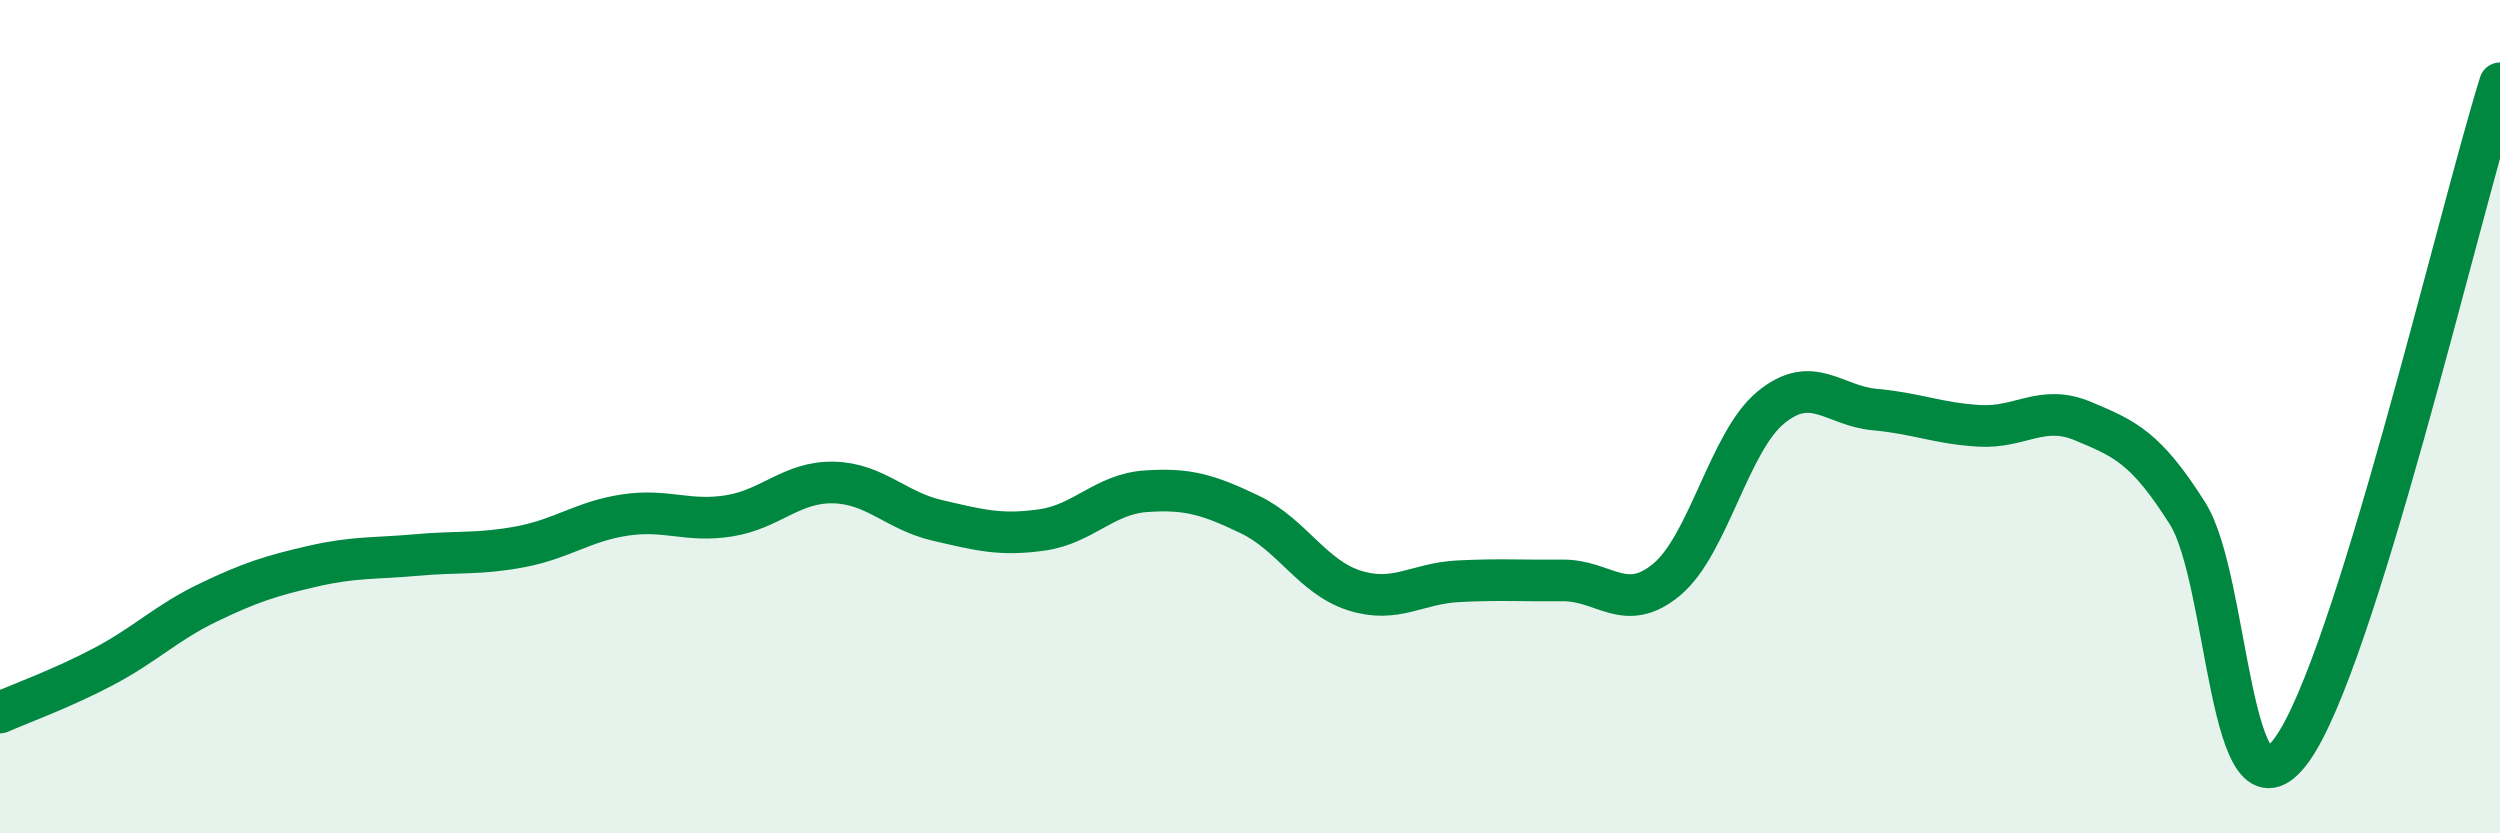 
    <svg width="60" height="20" viewBox="0 0 60 20" xmlns="http://www.w3.org/2000/svg">
      <path
        d="M 0,17.1 C 0.5,16.88 1.5,16.52 2.5,15.99 C 3.5,15.46 4,14.94 5,14.46 C 6,13.98 6.5,13.82 7.5,13.59 C 8.5,13.36 9,13.41 10,13.32 C 11,13.23 11.5,13.31 12.5,13.12 C 13.5,12.93 14,12.51 15,12.36 C 16,12.21 16.5,12.54 17.5,12.38 C 18.5,12.22 19,11.56 20,11.58 C 21,11.6 21.5,12.26 22.5,12.49 C 23.5,12.72 24,12.86 25,12.72 C 26,12.58 26.5,11.86 27.5,11.79 C 28.5,11.72 29,11.87 30,12.35 C 31,12.83 31.5,13.85 32.5,14.17 C 33.5,14.49 34,14 35,13.95 C 36,13.9 36.5,13.94 37.5,13.93 C 38.5,13.92 39,14.74 40,13.91 C 41,13.08 41.5,10.6 42.5,9.78 C 43.5,8.96 44,9.74 45,9.83 C 46,9.92 46.5,10.16 47.5,10.22 C 48.5,10.28 49,9.69 50,10.11 C 51,10.53 51.5,10.74 52.5,12.32 C 53.5,13.9 53.5,20.06 55,18 C 56.5,15.94 59,5.2 60,2L60 20L0 20Z"
        fill="#008740"
        opacity="0.1"
        stroke-linecap="round"
        stroke-linejoin="round"
      />
      <path
        d="M 0,17.1 C 0.5,16.88 1.5,16.52 2.5,15.99 C 3.5,15.46 4,14.94 5,14.46 C 6,13.98 6.5,13.82 7.5,13.59 C 8.5,13.36 9,13.41 10,13.32 C 11,13.23 11.5,13.31 12.5,13.12 C 13.5,12.93 14,12.51 15,12.36 C 16,12.21 16.5,12.54 17.5,12.38 C 18.5,12.22 19,11.56 20,11.58 C 21,11.6 21.5,12.26 22.5,12.49 C 23.5,12.72 24,12.86 25,12.72 C 26,12.58 26.5,11.86 27.5,11.79 C 28.5,11.72 29,11.87 30,12.35 C 31,12.83 31.5,13.85 32.5,14.17 C 33.5,14.49 34,14 35,13.95 C 36,13.9 36.5,13.94 37.5,13.93 C 38.5,13.92 39,14.74 40,13.91 C 41,13.08 41.5,10.6 42.5,9.78 C 43.5,8.96 44,9.74 45,9.83 C 46,9.92 46.5,10.16 47.5,10.22 C 48.5,10.28 49,9.69 50,10.11 C 51,10.53 51.5,10.74 52.5,12.32 C 53.5,13.9 53.5,20.06 55,18 C 56.5,15.94 59,5.2 60,2"
        stroke="#008740"
        stroke-width="1"
        fill="none"
        stroke-linecap="round"
        stroke-linejoin="round"
      />
    </svg>
  